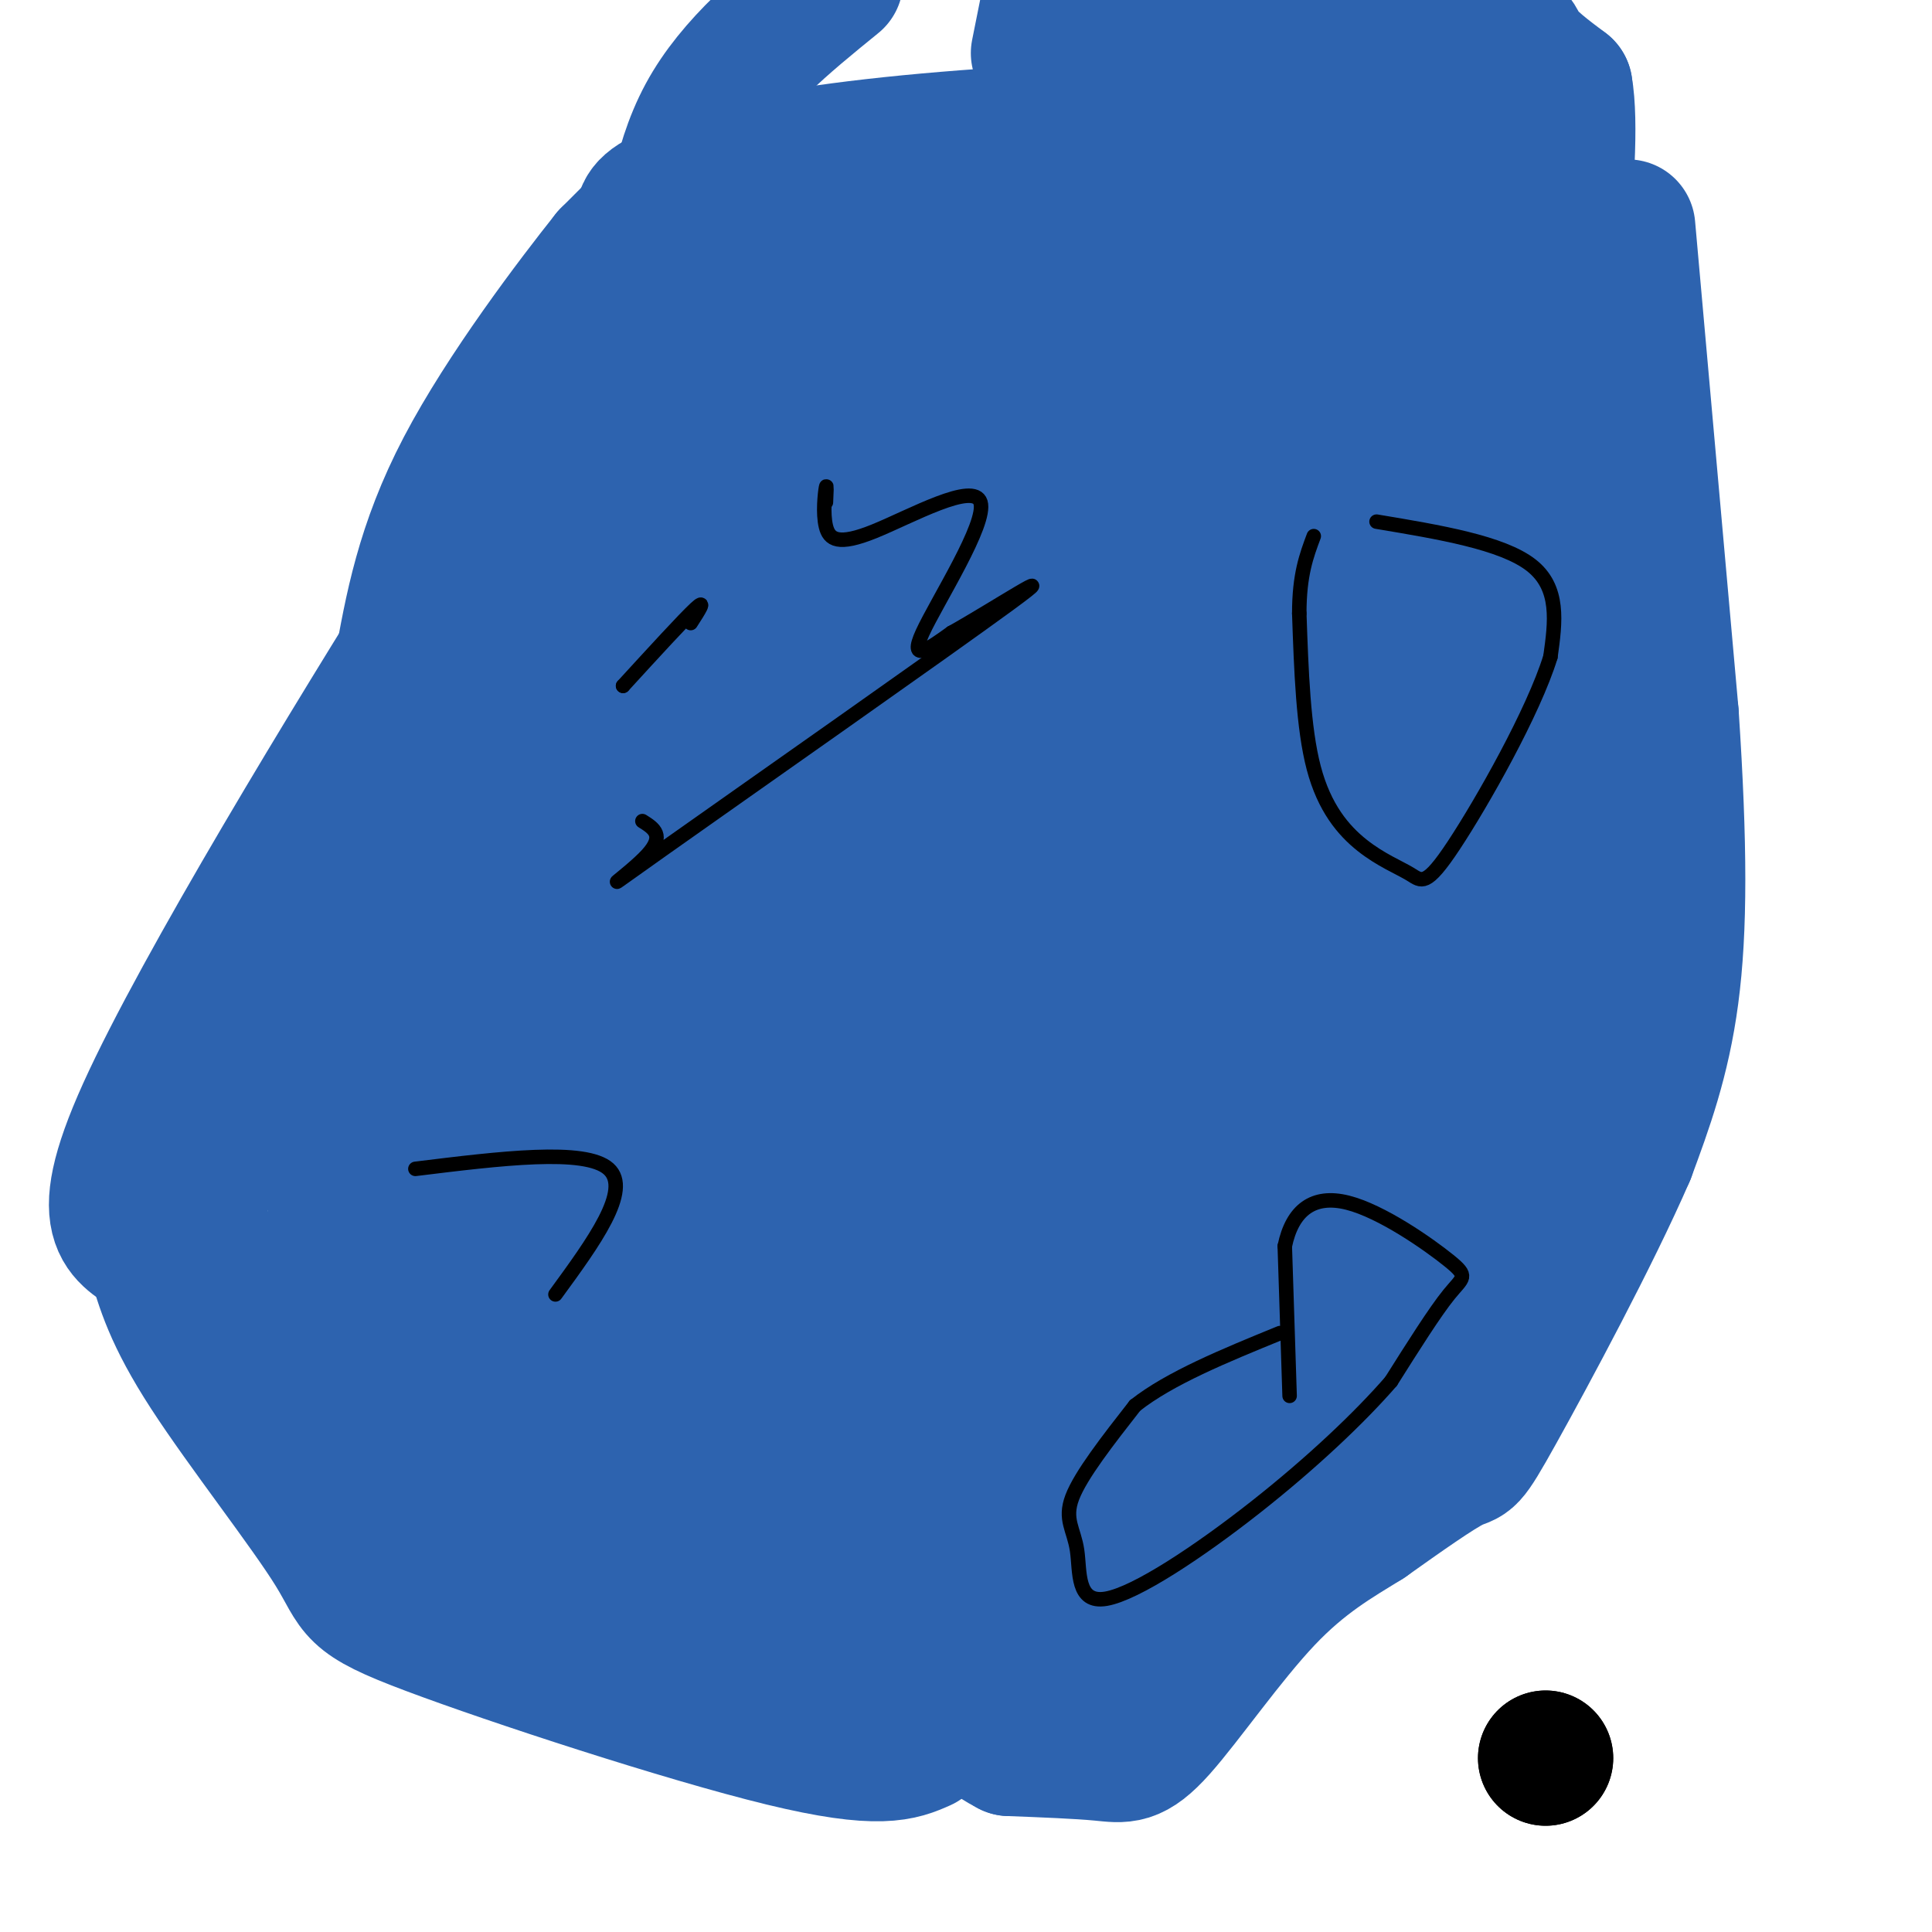 <svg viewBox='0 0 400 400' version='1.1' xmlns='http://www.w3.org/2000/svg' xmlns:xlink='http://www.w3.org/1999/xlink'><g fill='none' stroke='#2d63af' stroke-width='12' stroke-linecap='round' stroke-linejoin='round'><path d='M222,41c-21.689,0.622 -43.378,1.244 -55,2c-11.622,0.756 -13.178,1.644 -17,5c-3.822,3.356 -9.911,9.178 -16,15'/><path d='M134,63c-11.716,16.135 -33.008,48.971 -46,79c-12.992,30.029 -17.686,57.251 -20,74c-2.314,16.749 -2.249,23.026 0,32c2.249,8.974 6.682,20.647 8,26c1.318,5.353 -0.481,4.387 11,12c11.481,7.613 36.240,23.807 61,40'/><path d='M148,326c19.962,10.384 39.368,16.345 56,18c16.632,1.655 30.489,-0.995 40,-4c9.511,-3.005 14.676,-6.366 23,-13c8.324,-6.634 19.809,-16.541 28,-26c8.191,-9.459 13.090,-18.470 17,-28c3.910,-9.530 6.831,-19.580 9,-35c2.169,-15.420 3.584,-36.210 5,-57'/><path d='M326,181c-0.858,-21.643 -5.503,-47.250 -9,-65c-3.497,-17.750 -5.844,-27.644 -9,-35c-3.156,-7.356 -7.119,-12.173 -8,-16c-0.881,-3.827 1.320,-6.665 -9,-11c-10.320,-4.335 -33.160,-10.168 -56,-16'/><path d='M235,38c-10.833,-3.167 -9.917,-3.083 -9,-3'/></g>
<g fill='none' stroke='#2d63af' stroke-width='28' stroke-linecap='round' stroke-linejoin='round'><path d='M231,50c-3.417,-0.583 -6.833,-1.167 -12,0c-5.167,1.167 -12.083,4.083 -19,7'/><path d='M200,57c-9.333,1.833 -23.167,2.917 -37,4'/><path d='M163,61c-11.000,3.667 -20.000,10.833 -29,18'/><path d='M134,79c-9.267,10.578 -17.933,28.022 -23,40c-5.067,11.978 -6.533,18.489 -8,25'/><path d='M103,144c23.536,-11.048 47.071,-22.095 49,-21c1.929,1.095 -17.750,14.333 -25,18c-7.250,3.667 -2.071,-2.238 13,-15c15.071,-12.762 40.036,-32.381 65,-52'/><path d='M205,74c13.929,-11.000 16.250,-12.500 14,-11c-2.250,1.500 -9.071,6.000 -14,8c-4.929,2.000 -7.964,1.500 -11,1'/><path d='M206,46c-33.661,25.631 -67.321,51.262 -69,51c-1.679,-0.262 28.625,-26.417 15,-8c-13.625,18.417 -71.179,81.405 -73,93c-1.821,11.595 52.089,-28.202 106,-68'/><path d='M185,114c20.034,-14.447 17.118,-16.564 5,-2c-12.118,14.564 -33.439,45.811 -35,51c-1.561,5.189 16.637,-15.679 39,-37c22.363,-21.321 48.891,-43.096 34,-24c-14.891,19.096 -71.201,79.064 -70,80c1.201,0.936 59.915,-57.161 92,-87c32.085,-29.839 37.543,-31.419 43,-33'/><path d='M293,62c15.690,-14.905 33.415,-35.667 8,-6c-25.415,29.667 -93.970,109.764 -105,123c-11.030,13.236 35.466,-40.390 41,-43c5.534,-2.610 -29.895,45.797 -44,64c-14.105,18.203 -6.887,6.201 1,-8c7.887,-14.201 16.444,-30.600 25,-47'/><path d='M219,145c8.778,-18.778 18.222,-42.222 25,-53c6.778,-10.778 10.889,-8.889 15,-7'/><path d='M259,85c4.186,-1.361 7.152,-1.262 2,-6c-5.152,-4.738 -18.422,-14.311 -25,-18c-6.578,-3.689 -6.463,-1.493 -9,2c-2.537,3.493 -7.725,8.284 -4,11c3.725,2.716 16.362,3.358 29,4'/><path d='M252,78c7.335,-0.348 11.172,-3.217 15,-7c3.828,-3.783 7.646,-8.480 7,-13c-0.646,-4.520 -5.756,-8.863 -11,-11c-5.244,-2.137 -10.622,-2.069 -16,-2'/><path d='M247,45c-5.000,-0.417 -9.500,-0.458 -7,-2c2.500,-1.542 12.000,-4.583 22,-6c10.000,-1.417 20.500,-1.208 31,-1'/><path d='M293,36c8.600,0.200 14.600,1.200 18,3c3.400,1.800 4.200,4.400 5,7'/><path d='M316,46c0.833,1.667 0.417,2.333 0,3'/><path d='M316,49c0.000,0.000 4.000,43.000 4,43'/><path d='M320,92c1.000,27.500 1.500,74.750 2,122'/><path d='M322,214c-1.476,24.667 -6.167,25.333 -12,33c-5.833,7.667 -12.810,22.333 -16,27c-3.190,4.667 -2.595,-0.667 -2,-6'/><path d='M284,52c0.000,0.000 0.000,0.000 0,0'/><path d='M285,28c0.000,0.000 -57.000,-1.000 -57,-1'/><path d='M228,27c-20.911,0.600 -44.689,2.600 -60,5c-15.311,2.400 -22.156,5.200 -29,8'/><path d='M139,40c-5.833,2.333 -5.917,4.167 -6,6'/><path d='M133,46c0.000,0.000 -7.000,7.000 -7,7'/><path d='M126,53c-7.178,9.000 -21.622,28.000 -30,44c-8.378,16.000 -10.689,29.000 -13,42'/><path d='M83,139c-4.881,22.524 -10.583,57.833 -13,79c-2.417,21.167 -1.548,28.190 0,34c1.548,5.810 3.774,10.405 6,15'/><path d='M76,267c2.044,5.178 4.156,10.622 13,16c8.844,5.378 24.422,10.689 40,16'/><path d='M129,299c9.397,4.871 12.890,9.048 20,11c7.110,1.952 17.837,1.679 29,2c11.163,0.321 22.761,1.234 37,0c14.239,-1.234 31.120,-4.617 48,-8'/><path d='M263,304c12.864,-4.163 21.023,-10.571 26,-13c4.977,-2.429 6.773,-0.880 14,-15c7.227,-14.120 19.886,-43.908 25,-69c5.114,-25.092 2.685,-45.486 0,-60c-2.685,-14.514 -5.624,-23.147 -10,-33c-4.376,-9.853 -10.188,-20.927 -16,-32'/><path d='M302,82c-0.764,-6.480 5.326,-6.681 -12,1c-17.326,7.681 -58.067,23.244 -75,28c-16.933,4.756 -10.059,-1.297 -14,-12c-3.941,-10.703 -18.697,-26.058 -23,-32c-4.303,-5.942 1.849,-2.471 8,1'/><path d='M186,68c4.705,10.751 12.467,37.129 17,36c4.533,-1.129 5.836,-29.766 6,-31c0.164,-1.234 -0.810,24.933 0,23c0.810,-1.933 3.405,-31.967 6,-62'/><path d='M215,34c0.978,0.249 0.422,31.871 4,79c3.578,47.129 11.289,109.767 15,94c3.711,-15.767 3.422,-109.937 5,-124c1.578,-14.063 5.022,51.982 7,54c1.978,2.018 2.489,-59.991 3,-122'/><path d='M266,85c0.470,17.381 0.940,34.762 0,57c-0.940,22.238 -3.292,49.333 -5,54c-1.708,4.667 -2.774,-13.095 -2,-26c0.774,-12.905 3.387,-20.952 6,-29'/><path d='M265,141c3.418,-18.384 8.963,-49.843 11,-52c2.037,-2.157 0.567,24.989 1,38c0.433,13.011 2.771,11.888 4,13c1.229,1.112 1.351,4.461 3,0c1.649,-4.461 4.824,-16.730 8,-29'/><path d='M292,111c2.311,-16.200 4.089,-42.200 4,-31c-0.089,11.200 -2.044,59.600 -4,108'/><path d='M292,188c-0.978,22.933 -1.422,26.267 0,15c1.422,-11.267 4.711,-37.133 8,-63'/><path d='M300,140c1.600,-13.178 1.600,-14.622 1,-9c-0.600,5.622 -1.800,18.311 -3,31'/><path d='M298,162c-3.167,16.167 -9.583,41.083 -16,66'/><path d='M282,228c-4.156,12.555 -6.547,10.943 0,3c6.547,-7.943 22.032,-22.215 26,-27c3.968,-4.785 -3.581,-0.081 -8,0c-4.419,0.081 -5.710,-4.459 -7,-9'/><path d='M287,189c0.067,-2.111 0.133,-4.222 0,-6c-0.133,-1.778 -0.467,-3.222 -5,-3c-4.533,0.222 -13.267,2.111 -22,4'/><path d='M260,184c-19.000,-0.167 -55.500,-2.583 -92,-5'/><path d='M168,179c-20.756,-2.378 -26.644,-5.822 -33,-5c-6.356,0.822 -13.178,5.911 -20,11'/><path d='M115,185c-4.311,4.422 -5.089,9.978 -6,12c-0.911,2.022 -1.956,0.511 -3,-1'/><path d='M103,202c0.000,0.000 -3.000,3.000 -3,3'/><path d='M100,205c-2.156,2.022 -6.044,5.578 -7,12c-0.956,6.422 1.022,15.711 3,25'/><path d='M96,242c-0.081,6.611 -1.785,10.638 0,13c1.785,2.362 7.057,3.059 11,8c3.943,4.941 6.555,14.126 11,20c4.445,5.874 10.722,8.437 17,11'/><path d='M135,294c6.733,6.644 15.067,17.756 25,24c9.933,6.244 21.467,7.622 33,9'/><path d='M193,327c9.418,2.866 16.463,5.531 18,11c1.537,5.469 -2.432,13.742 9,1c11.432,-12.742 38.266,-46.498 51,-65c12.734,-18.502 11.367,-21.751 10,-25'/><path d='M281,249c5.987,-7.427 15.955,-13.496 20,-14c4.045,-0.504 2.166,4.557 0,10c-2.166,5.443 -4.619,11.270 -13,24c-8.381,12.730 -22.691,32.365 -37,52'/><path d='M251,321c-6.342,8.488 -3.696,3.709 -5,3c-1.304,-0.709 -6.557,2.653 -2,-3c4.557,-5.653 18.922,-20.319 27,-32c8.078,-11.681 9.867,-20.376 12,-27c2.133,-6.624 4.609,-11.178 4,-16c-0.609,-4.822 -4.305,-9.911 -8,-15'/><path d='M279,231c-2.583,-3.441 -5.041,-4.544 -9,-6c-3.959,-1.456 -9.418,-3.265 -13,1c-3.582,4.265 -5.285,14.603 -13,29c-7.715,14.397 -21.442,32.853 -27,42c-5.558,9.147 -2.948,8.984 2,6c4.948,-2.984 12.233,-8.790 16,-13c3.767,-4.210 4.014,-6.826 6,-12c1.986,-5.174 5.710,-12.907 8,-22c2.290,-9.093 3.145,-19.547 4,-30'/><path d='M89,202c2.565,-1.607 5.131,-3.214 15,-8c9.869,-4.786 27.042,-12.750 24,-5c-3.042,7.750 -26.298,31.214 -27,35c-0.702,3.786 21.149,-12.107 43,-28'/><path d='M144,196c21.197,-13.307 52.689,-32.575 37,-16c-15.689,16.575 -78.557,68.994 -80,71c-1.443,2.006 58.541,-46.400 82,-64c23.459,-17.600 10.393,-4.392 -12,16c-22.393,20.392 -54.112,47.969 -48,45c6.112,-2.969 50.056,-36.485 94,-70'/><path d='M217,178c24.207,-17.779 37.724,-27.226 28,-16c-9.724,11.226 -42.691,43.124 -73,70c-30.309,26.876 -57.961,48.731 -51,42c6.961,-6.731 48.537,-42.047 79,-67c30.463,-24.953 49.815,-39.544 42,-29c-7.815,10.544 -42.796,46.223 -58,62c-15.204,15.777 -10.630,11.650 6,-3c16.630,-14.650 45.315,-39.825 74,-65'/><path d='M264,172c15.484,-14.096 17.194,-16.837 18,-16c0.806,0.837 0.708,5.252 -26,29c-26.708,23.748 -80.026,66.830 -93,77c-12.974,10.170 14.397,-12.570 47,-36c32.603,-23.430 70.440,-47.548 86,-56c15.560,-8.452 8.843,-1.237 -9,15c-17.843,16.237 -46.812,41.496 -50,46c-3.188,4.504 19.406,-11.748 42,-28'/><path d='M279,203c-2.892,3.854 -31.124,27.488 -42,38c-10.876,10.512 -4.398,7.902 15,-3c19.398,-10.902 51.715,-30.098 49,-23c-2.715,7.098 -40.462,40.488 -41,43c-0.538,2.512 36.132,-25.854 38,-28c1.868,-2.146 -31.066,21.927 -64,46'/><path d='M234,276c-11.675,8.602 -8.861,7.106 -15,7c-6.139,-0.106 -21.231,1.179 -24,-12c-2.769,-13.179 6.783,-40.821 2,-26c-4.783,14.821 -23.903,72.106 -28,91c-4.097,18.894 6.829,-0.602 14,-15c7.171,-14.398 10.585,-23.699 14,-33'/><path d='M197,288c3.225,-9.675 4.286,-17.363 5,-21c0.714,-3.637 1.081,-3.224 -1,-3c-2.081,0.224 -6.609,0.260 -9,0c-2.391,-0.260 -2.643,-0.816 -8,8c-5.357,8.816 -15.818,27.002 -15,29c0.818,1.998 12.916,-12.193 22,-28c9.084,-15.807 15.156,-33.229 12,-39c-3.156,-5.771 -15.539,0.108 -23,4c-7.461,3.892 -10.000,5.796 -15,13c-5.000,7.204 -12.462,19.709 -13,23c-0.538,3.291 5.846,-2.631 11,-10c5.154,-7.369 9.077,-16.184 13,-25'/><path d='M176,239c2.034,-4.755 0.618,-4.141 -2,-4c-2.618,0.141 -6.437,-0.189 -10,1c-3.563,1.189 -6.869,3.899 -11,12c-4.131,8.101 -9.087,21.595 -12,30c-2.913,8.405 -3.785,11.721 -4,20c-0.215,8.279 0.225,21.520 1,29c0.775,7.480 1.886,9.199 11,5c9.114,-4.199 26.233,-14.316 37,-23c10.767,-8.684 15.183,-15.935 25,-32c9.817,-16.065 25.033,-40.945 25,-43c-0.033,-2.055 -15.317,18.716 -20,21c-4.683,2.284 1.233,-13.919 2,-20c0.767,-6.081 -3.617,-2.041 -8,2'/><path d='M210,237c-4.667,5.000 -12.333,16.500 -20,28'/><path d='M224,3c30.622,0.467 61.244,0.933 76,2c14.756,1.067 13.644,2.733 15,5c1.356,2.267 5.178,5.133 9,8'/><path d='M324,18c1.333,7.333 0.167,21.667 -1,36'/><path d='M304,21c0.000,0.000 -2.000,1.000 -2,1'/><path d='M315,14c0.000,0.000 2.000,44.000 2,44'/><path d='M317,58c1.333,12.667 3.667,22.333 6,32'/><path d='M337,47c0.000,0.000 9.000,101.000 9,101'/><path d='M346,148c1.800,27.133 1.800,44.467 0,58c-1.800,13.533 -5.400,23.267 -9,33'/><path d='M337,239c-7.179,16.583 -20.625,41.542 -27,53c-6.375,11.458 -5.679,9.417 -9,11c-3.321,1.583 -10.661,6.792 -18,12'/><path d='M283,315c-6.338,3.927 -13.183,7.743 -21,16c-7.817,8.257 -16.604,20.954 -22,27c-5.396,6.046 -7.399,5.442 -12,5c-4.601,-0.442 -11.801,-0.721 -19,-1'/><path d='M209,362c-7.619,-3.925 -17.166,-13.238 -32,-20c-14.834,-6.762 -34.955,-10.974 -45,-14c-10.045,-3.026 -10.013,-4.864 -11,-8c-0.987,-3.136 -2.994,-7.568 -5,-12'/><path d='M116,308c-1.496,-5.990 -2.734,-14.964 -3,-21c-0.266,-6.036 0.442,-9.135 5,-13c4.558,-3.865 12.968,-8.495 19,-11c6.032,-2.505 9.688,-2.884 14,-3c4.312,-0.116 9.279,0.031 13,3c3.721,2.969 6.194,8.761 8,12c1.806,3.239 2.945,3.925 3,8c0.055,4.075 -0.972,11.537 -2,19'/><path d='M173,302c-4.404,4.029 -14.416,4.601 -22,5c-7.584,0.399 -12.742,0.625 -16,0c-3.258,-0.625 -4.616,-2.101 -5,-4c-0.384,-1.899 0.206,-4.220 0,-7c-0.206,-2.780 -1.209,-6.018 5,-6c6.209,0.018 19.631,3.291 25,4c5.369,0.709 2.684,-1.145 0,-3'/><path d='M160,291c-0.333,-0.667 -1.167,-0.833 -2,-1'/><path d='M191,361c-4.407,1.954 -8.813,3.907 -29,-1c-20.187,-4.907 -56.153,-16.676 -73,-23c-16.847,-6.324 -14.574,-7.203 -20,-16c-5.426,-8.797 -18.550,-25.514 -26,-37c-7.450,-11.486 -9.225,-17.743 -11,-24'/><path d='M32,260c-5.440,-4.714 -13.542,-4.500 -2,-30c11.542,-25.500 42.726,-76.714 63,-109c20.274,-32.286 29.637,-45.643 39,-59'/><path d='M132,62c7.524,-10.060 6.833,-5.708 7,-10c0.167,-4.292 1.190,-17.226 7,-28c5.810,-10.774 16.405,-19.387 27,-28'/><path d='M217,1c0.000,0.000 -2.000,10.000 -2,10'/><path d='M49,202c-2.923,10.720 -5.845,21.440 -7,34c-1.155,12.560 -0.542,26.958 1,36c1.542,9.042 4.012,12.726 7,16c2.988,3.274 6.494,6.137 10,9'/><path d='M60,297c1.815,2.687 1.352,4.906 12,9c10.648,4.094 32.405,10.064 37,11c4.595,0.936 -7.973,-3.161 -16,-10c-8.027,-6.839 -11.514,-16.419 -15,-26'/><path d='M78,281c-4.720,-13.192 -9.019,-33.173 -11,-49c-1.981,-15.827 -1.644,-27.500 2,-39c3.644,-11.500 10.597,-22.827 17,-30c6.403,-7.173 12.258,-10.192 16,-16c3.742,-5.808 5.371,-14.404 7,-23'/><path d='M109,124c2.167,-5.500 4.083,-7.750 6,-10'/><path d='M60,272c0.000,0.000 0.000,-8.000 0,-8'/></g>
<g fill='none' stroke='#000000' stroke-width='28' stroke-linecap='round' stroke-linejoin='round'><path d='M320,364c0.000,0.000 0.000,0.000 0,0'/><path d='M320,364c0.000,0.000 0.000,0.000 0,0'/></g>
<g fill='none' stroke='#000000' stroke-width='3' stroke-linecap='round' stroke-linejoin='round'><path d='M267,289c0.000,0.000 -1.000,-31.000 -1,-31'/><path d='M266,258c1.555,-7.507 5.943,-10.775 13,-9c7.057,1.775 16.785,8.593 21,12c4.215,3.407 2.919,3.402 0,7c-2.919,3.598 -7.459,10.799 -12,18'/><path d='M288,286c-6.399,7.389 -16.397,16.861 -28,26c-11.603,9.139 -24.811,17.944 -31,19c-6.189,1.056 -5.359,-5.639 -6,-10c-0.641,-4.361 -2.755,-6.389 -1,-11c1.755,-4.611 7.377,-11.806 13,-19'/><path d='M235,291c7.167,-5.667 18.583,-10.333 30,-15'/><path d='M171,104c0.097,-2.037 0.193,-4.074 0,-3c-0.193,1.074 -0.676,5.260 0,8c0.676,2.740 2.511,4.033 10,1c7.489,-3.033 20.632,-10.394 22,-6c1.368,4.394 -9.038,20.541 -12,27c-2.962,6.459 1.519,3.229 6,0'/><path d='M197,131c7.965,-4.411 24.877,-15.440 12,-6c-12.877,9.440 -55.544,39.349 -72,51c-16.456,11.651 -6.702,5.043 -3,1c3.702,-4.043 1.351,-5.522 -1,-7'/><path d='M143,129c1.667,-2.583 3.333,-5.167 1,-3c-2.333,2.167 -8.667,9.083 -15,16'/><path d='M129,142c0.000,0.000 0.000,0.000 0,0'/><path d='M285,108c13.000,2.167 26.000,4.333 32,9c6.000,4.667 5.000,11.833 4,19'/><path d='M321,136c-3.487,11.352 -14.205,30.232 -20,39c-5.795,8.768 -6.667,7.422 -9,6c-2.333,-1.422 -6.128,-2.921 -10,-6c-3.872,-3.079 -7.821,-7.737 -10,-16c-2.179,-8.263 -2.590,-20.132 -3,-32'/><path d='M269,127c0.000,-8.000 1.500,-12.000 3,-16'/><path d='M86,242c17.583,-2.167 35.167,-4.333 40,0c4.833,4.333 -3.083,15.167 -11,26'/></g>
</svg>